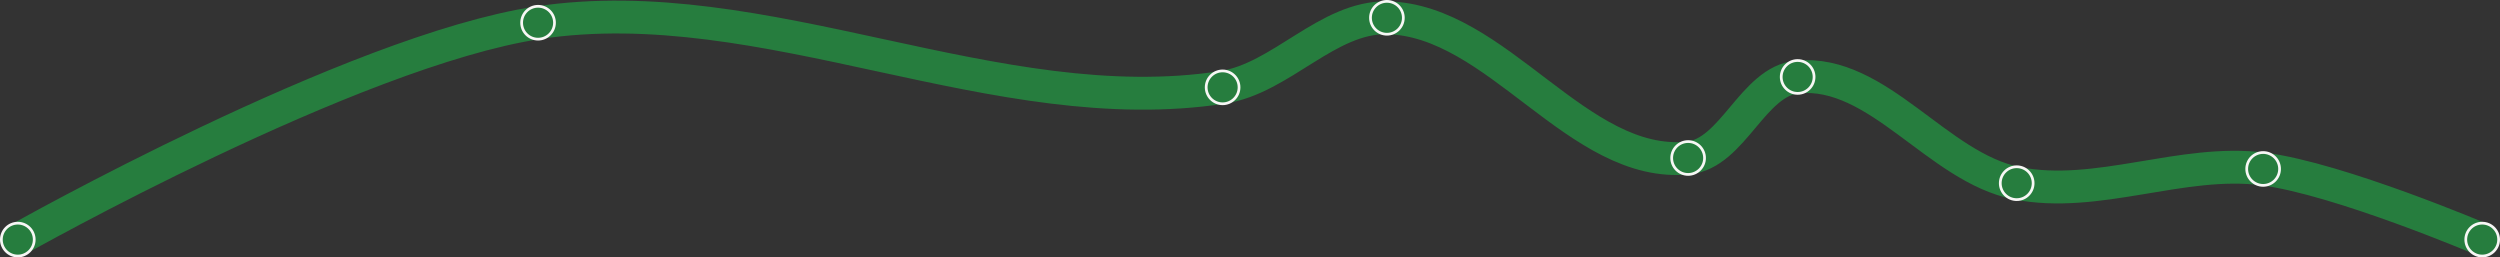 <?xml version="1.0" encoding="UTF-8" standalone="no"?>
<svg
   xmlns:dc="http://purl.org/dc/elements/1.1/"
   xmlns:cc="http://creativecommons.org/ns#"
   xmlns:rdf="http://www.w3.org/1999/02/22-rdf-syntax-ns#"
   xmlns:svg="http://www.w3.org/2000/svg"
   xmlns="http://www.w3.org/2000/svg"
   id="svg22"
   version="1.1"
   viewBox="-100 -2200 4565 470"
   height="470"
   width="4565">
  <rect x="-100" y="-2200" width="4565" height="470" fill="#333333" stroke="none"/>
  <defs
     id="defs26" />
  <path
     style="fill:none;stroke:#267d3e;stroke-width:60"
     id="path2"
     d="m -67.5,-1762.5 c 0,0 610.796,-344.592 950,-396 413.794,-62.712 836.381,181.854 1250,118 107.32,-16.568 191.425,-128.91 300,-127 202.189,3.556 348.805,276.333 550,256 82.515,-8.339 117.421,-140.319 200,-148 147.551,-13.724 254.677,165.006 400,194 147.346,29.398 300.962,-45.05 450,-26 138.965,17.762 400,129 400,129" />
  <circle
     style="fill:#267d3e;stroke:#f7f7f5;stroke-width:5"
     id="circle4"
     r="30"
     cy="-1762.5"
     cx="-67.5" />
  <circle
     style="fill:#267d3e;stroke:#f7f7f5;stroke-width:5"
     id="circle6"
     r="30"
     cy="-2158.5"
     cx="882.5" />
  <circle
     style="fill:#267d3e;stroke:#f7f7f5;stroke-width:5"
     id="circle8"
     r="30"
     cy="-2040.5"
     cx="2132.5" />
  <circle
     style="fill:#267d3e;stroke:#f7f7f5;stroke-width:5"
     id="circle10"
     r="30"
     cy="-2167.5"
     cx="2432.5" />
  <circle
     style="fill:#267d3e;stroke:#f7f7f5;stroke-width:5"
     id="circle12"
     r="30"
     cy="-1911.5"
     cx="2982.5" />
  <circle
     style="fill:#267d3e;stroke:#f7f7f5;stroke-width:5"
     id="circle14"
     r="30"
     cy="-2059.5"
     cx="3182.5" />
  <circle
     style="fill:#267d3e;stroke:#f7f7f5;stroke-width:5"
     id="circle16"
     r="30"
     cy="-1865.5"
     cx="3582.5" />
  <circle
     style="fill:#267d3e;stroke:#f7f7f5;stroke-width:5"
     id="circle18"
     r="30"
     cy="-1891.5"
     cx="4032.5" />
  <circle
     style="fill:#267d3e;stroke:#f7f7f5;stroke-width:5"
     id="circle20"
     r="30"
     cy="-1762.5"
     cx="4432.5" />
</svg>
